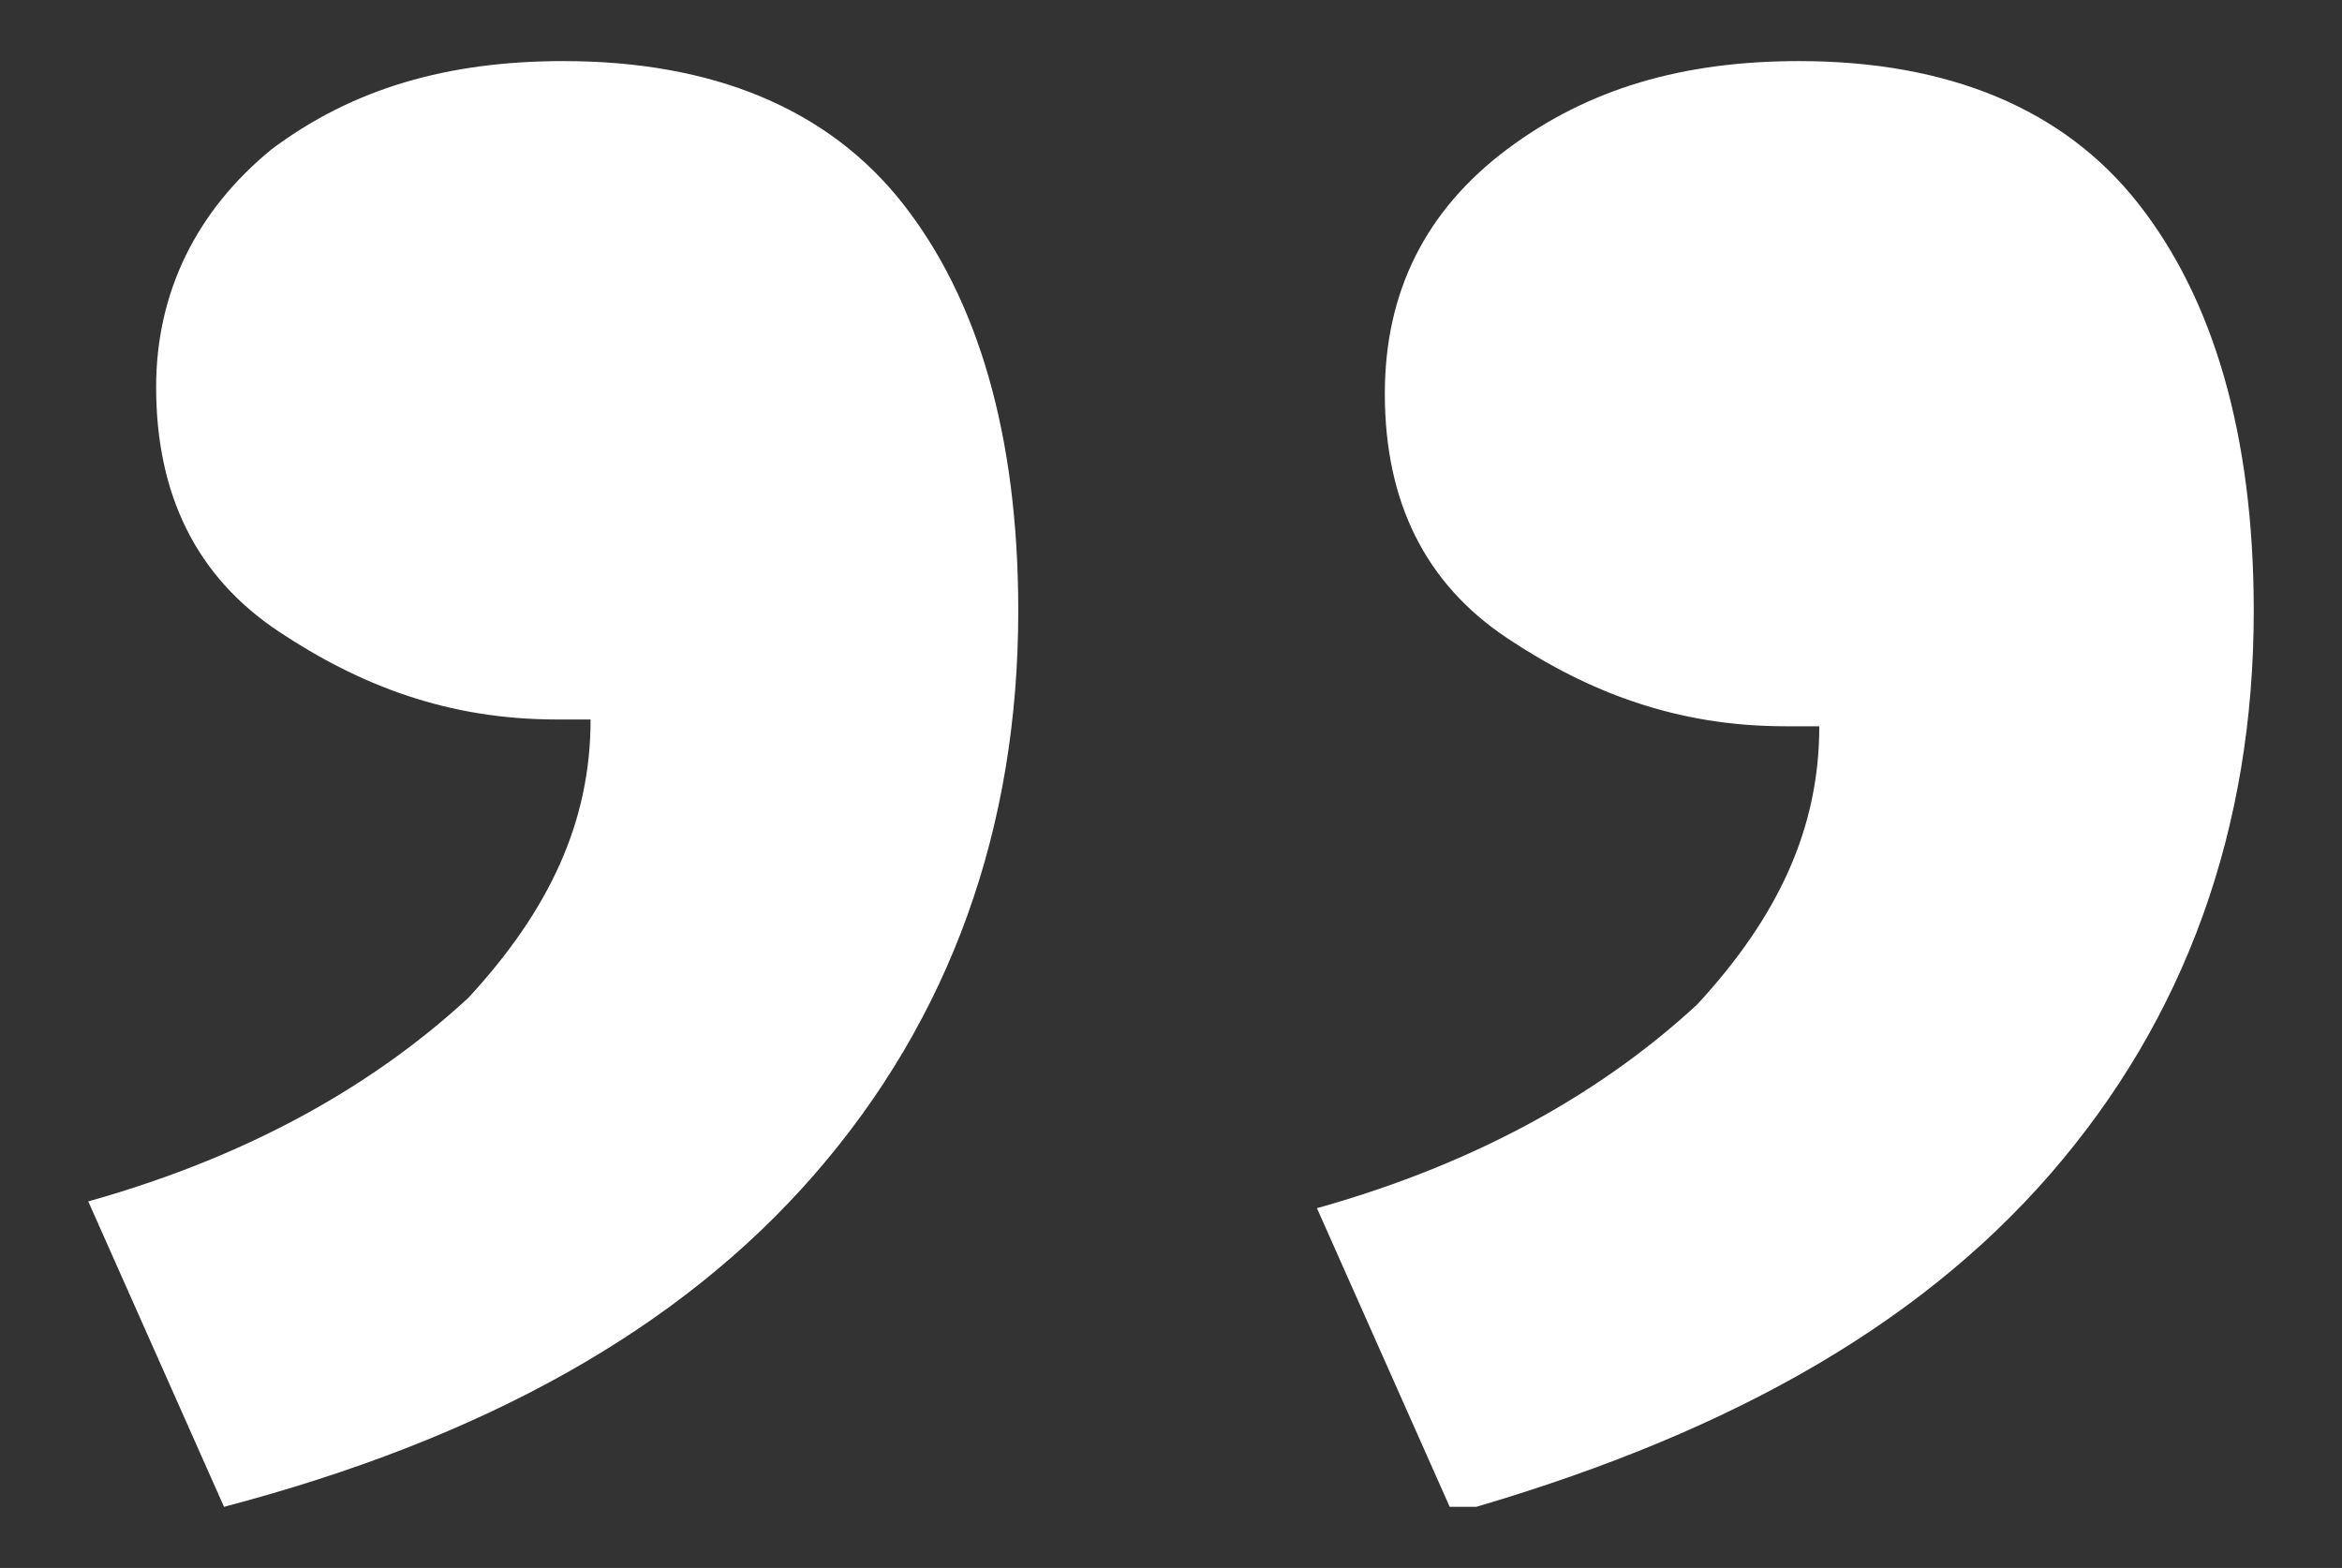 <?xml version="1.0" encoding="utf-8"?>
<!-- Generator: Adobe Illustrator 26.3.1, SVG Export Plug-In . SVG Version: 6.00 Build 0)  -->
<svg version="1.1" id="Layer_1" xmlns="http://www.w3.org/2000/svg" xmlns:xlink="http://www.w3.org/1999/xlink" x="0px" y="0px"
	 viewBox="0 0 34.5 23.1" style="enable-background:new 0 0 34.5 23.1;" xml:space="preserve">
<rect x="0" y="0" width="34.5" height="23.1" fill="#333333" stroke="none"/>
<style type="text/css">
	.st0{clip-path:url(#SVGID_00000067223322362783390270000005880495962493450131_);fill:#FFFFFF;}
</style>
<g>
	<defs>
		<rect id="SVGID_1_" x="1.3" y="0.8" width="32" height="21.4"/>
	</defs>
	<clipPath id="SVGID_00000107547353429201422290000008945630003277906063_">
		<use xlink:href="#SVGID_1_"  style="overflow:visible;"/>
	</clipPath>
	<path style="clip-path:url(#SVGID_00000107547353429201422290000008945630003277906063_);fill:#FFFFFF;" d="M12,17.3
		c2-2.3,3-5.1,3-8.3c0-2.6-0.6-4.6-1.7-6c-1.1-1.4-2.8-2.1-5-2.1c-1.7,0-3.1,0.4-4.3,1.3C2.9,3.1,2.3,4.3,2.3,5.7
		c0,1.6,0.6,2.8,1.8,3.6c1.2,0.8,2.5,1.3,4.1,1.3h0.5c0,1.5-0.6,2.8-1.8,4.1c-1.3,1.2-3.1,2.3-5.6,3l2,4.5C7.1,21.2,10,19.6,12,17.3
		 M30.2,17.3c2-2.3,3-5.1,3-8.3c0-2.6-0.6-4.6-1.7-6c-1.1-1.4-2.8-2.1-5-2.1c-1.7,0-3.1,0.4-4.3,1.3c-1.2,0.9-1.8,2.1-1.8,3.6
		c0,1.6,0.6,2.8,1.8,3.6c1.2,0.8,2.5,1.3,4.1,1.3h0.5c0,1.5-0.6,2.8-1.8,4.1c-1.3,1.2-3.1,2.3-5.6,3l2,4.5
		C25.3,21.2,28.2,19.6,30.2,17.3"/>
</g>
</svg>

